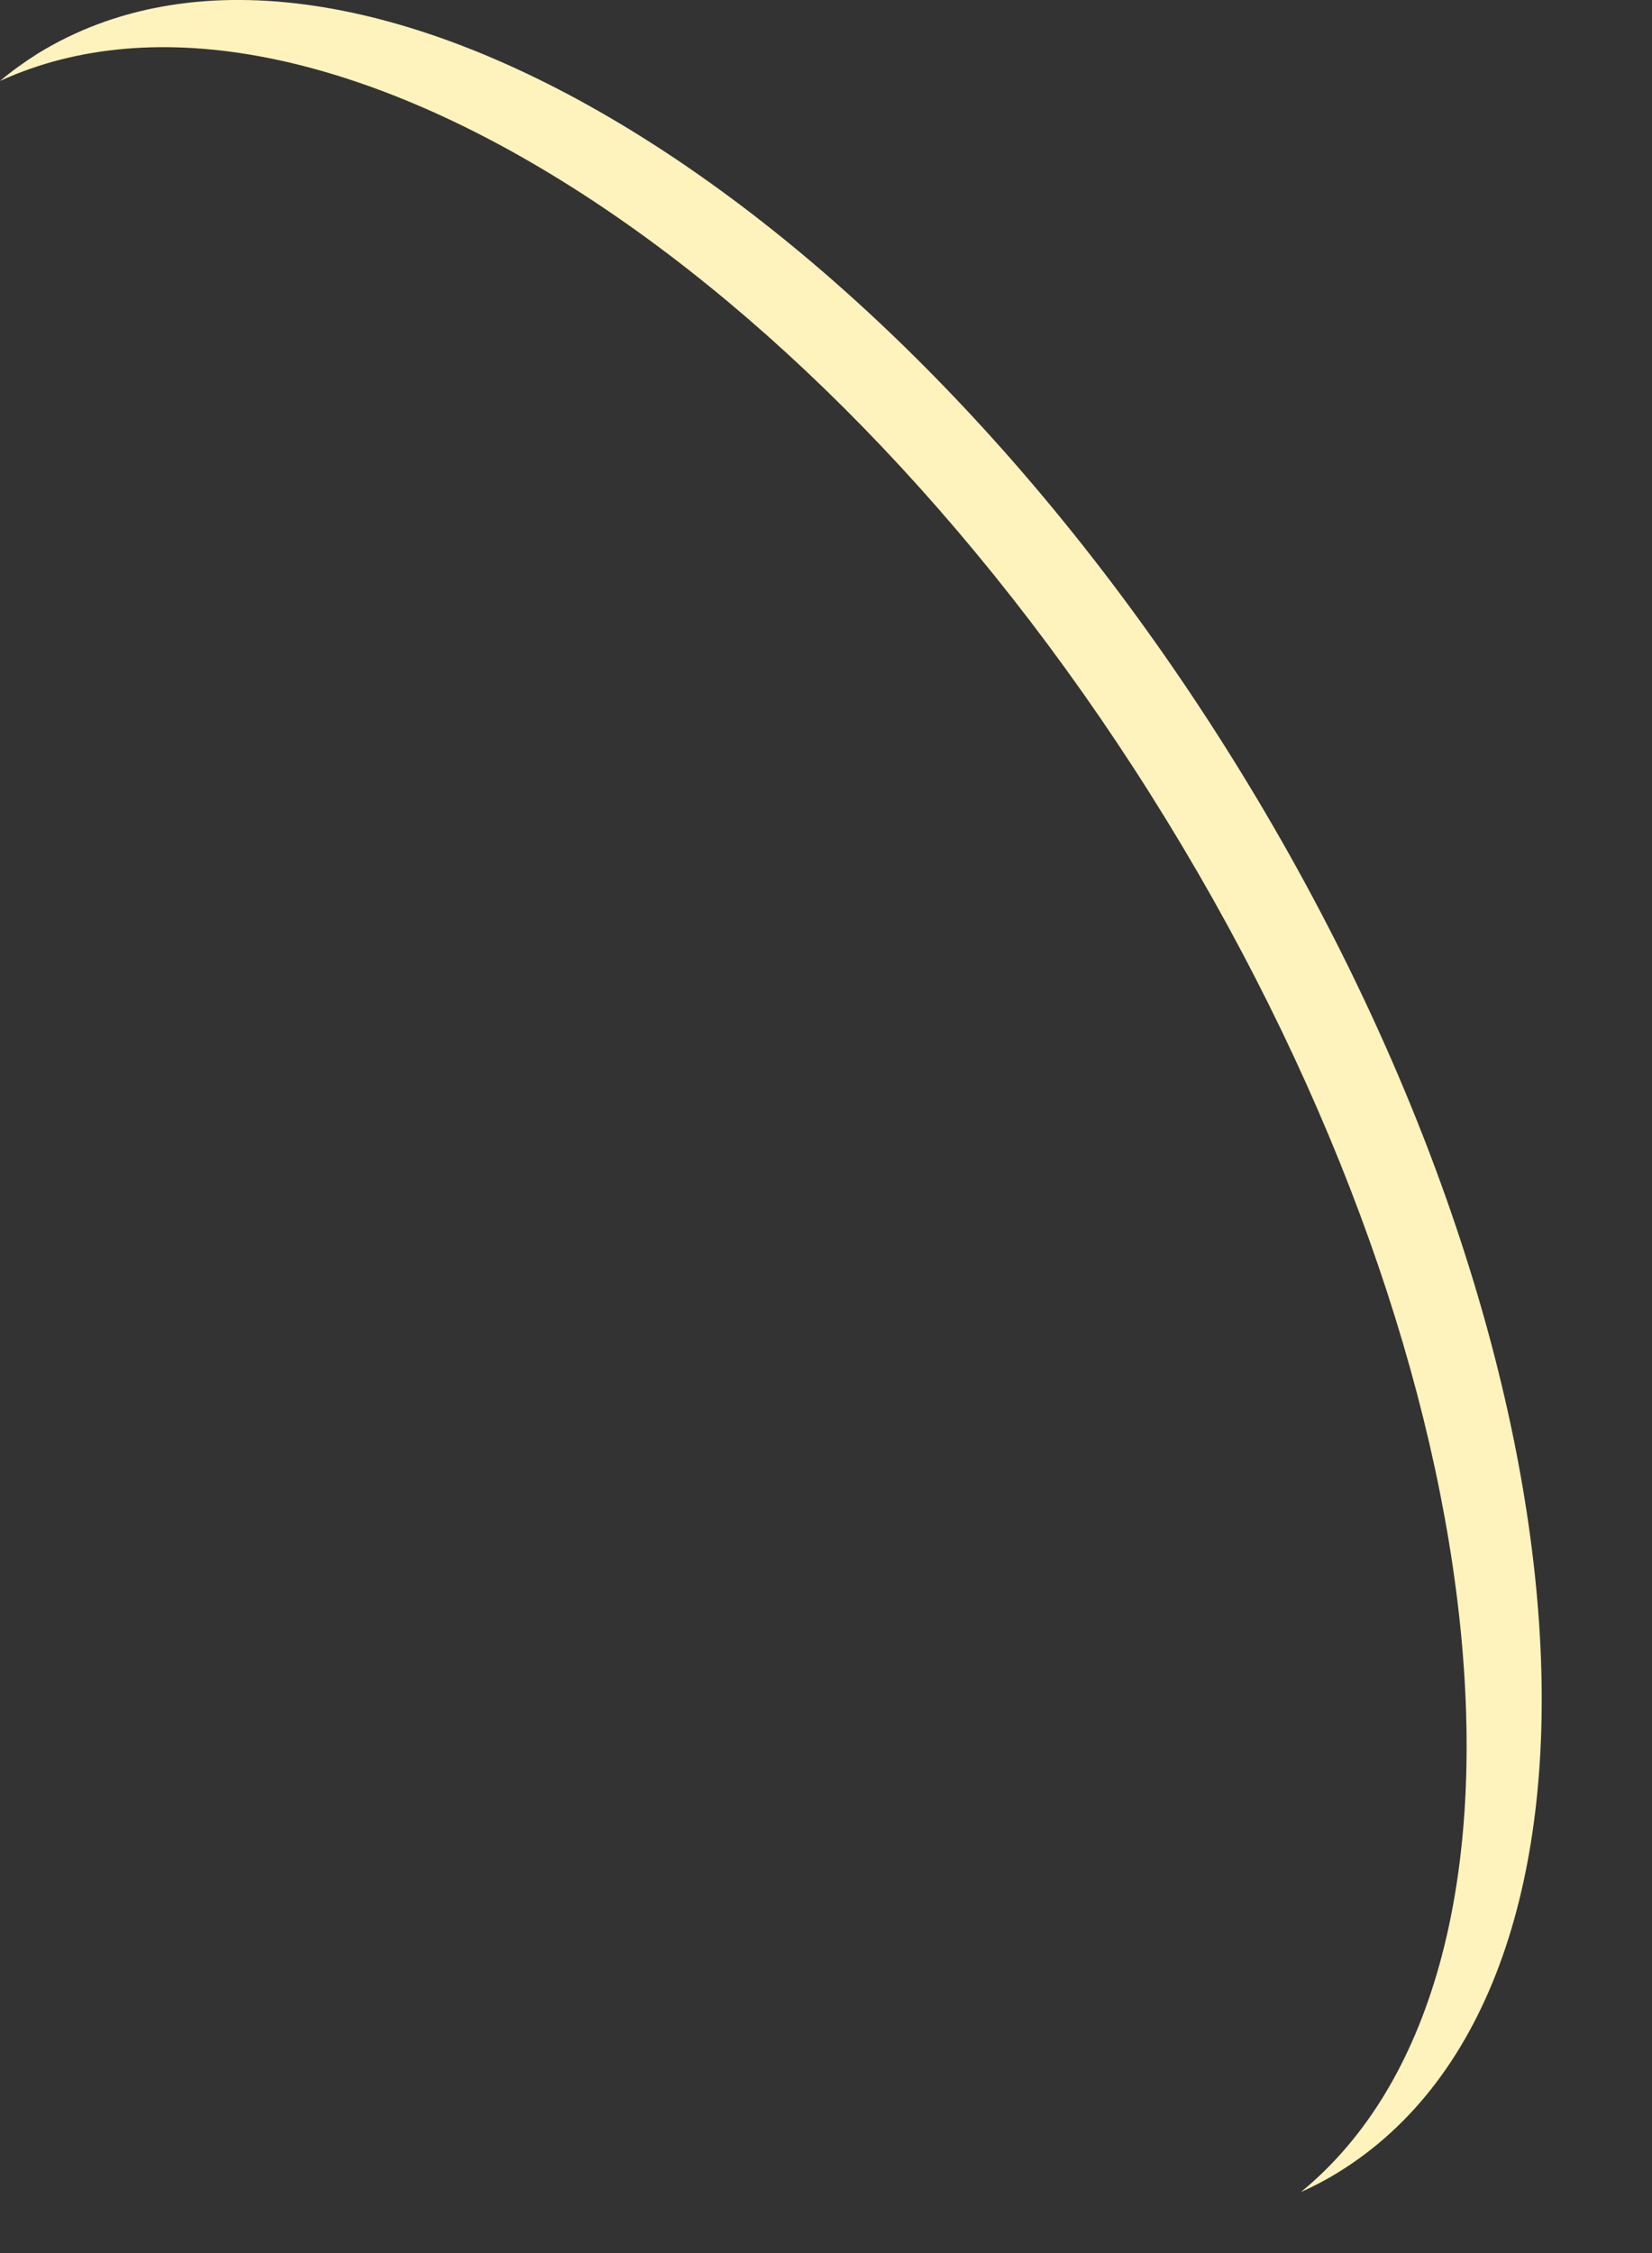 <?xml version="1.0" encoding="utf-8"?>
<svg xmlns="http://www.w3.org/2000/svg" fill="none" height="100%" overflow="visible" preserveAspectRatio="none" style="display: block;" viewBox="0 0 11 15" width="100%">
<rect x="0" y="0" width="11" height="15" fill="#333333" stroke="none"/>
<path d="M8.268 5.149C5.878 1.253 2.29 -0.893 0.254 0.355C0.165 0.411 0.08 0.472 0 0.539C2.07 -0.409 5.472 1.717 7.768 5.461C10.054 9.186 10.414 13.16 8.662 14.594C8.746 14.556 8.828 14.514 8.907 14.465C10.944 13.216 10.658 9.044 8.268 5.149Z" fill="#FFF3BD" id="Vector"/>
</svg>